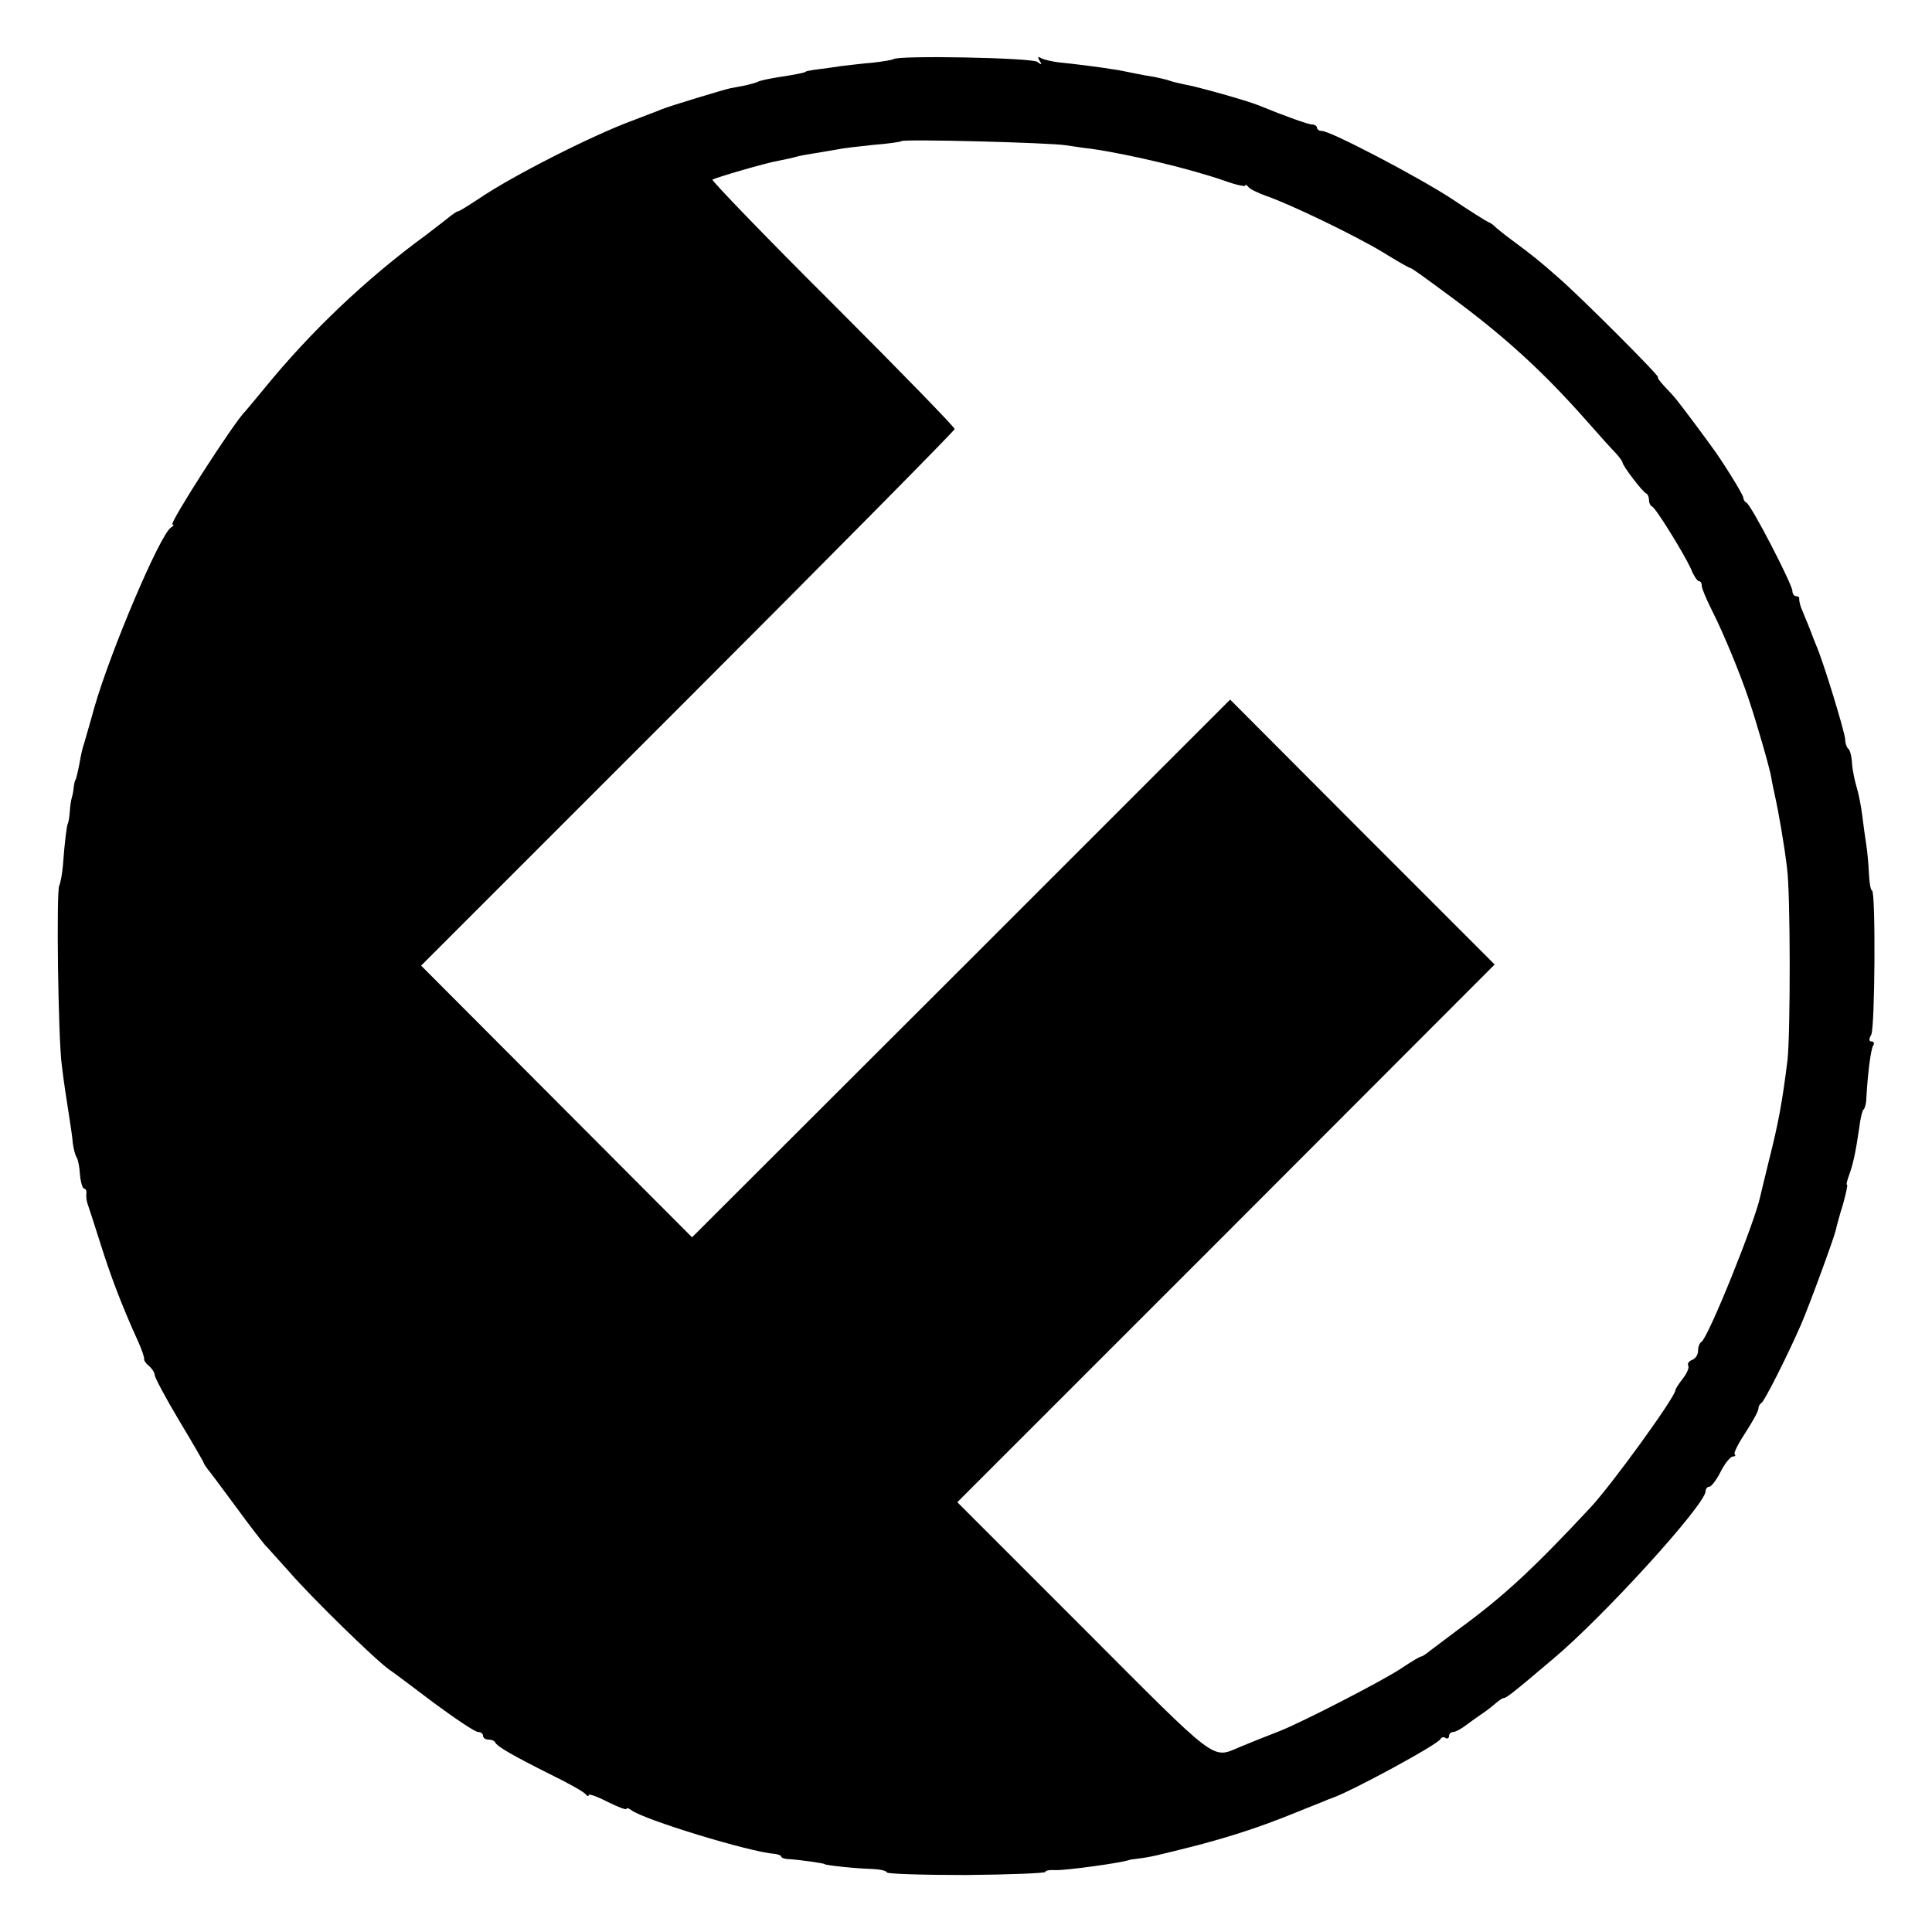 <?xml version="1.0" standalone="no"?>
<!DOCTYPE svg PUBLIC "-//W3C//DTD SVG 20010904//EN"
 "http://www.w3.org/TR/2001/REC-SVG-20010904/DTD/svg10.dtd">
<svg version="1.0" xmlns="http://www.w3.org/2000/svg"
 width="512pt" height="512pt" viewBox="0 0 512 512"
 preserveAspectRatio="xMidYMid meet">
<g transform="translate(0,512) scale(0.1,-0.1)"
fill="#000000" stroke="none">
<path d="M2367 4963 c-3 -2 -27 -6 -53 -9 -27 -2 -65 -7 -84 -9 -19 -3 -48 -7
-65 -9 -16 -2 -30 -5 -30 -6 0 -2 -22 -7 -75 -15 -24 -4 -48 -9 -52 -12 -5 -2
-21 -7 -36 -10 -15 -3 -31 -6 -37 -7 -19 -4 -160 -47 -180 -55 -11 -5 -47 -18
-80 -31 -106 -39 -321 -148 -408 -208 -26 -17 -50 -32 -53 -32 -3 0 -10 -5
-17 -10 -7 -6 -37 -29 -67 -52 -160 -117 -307 -257 -430 -408 -25 -30 -47 -57
-50 -60 -28 -26 -204 -300 -193 -300 5 0 3 -4 -4 -8 -29 -19 -160 -327 -203
-477 -12 -44 -25 -87 -27 -95 -3 -8 -7 -24 -9 -35 -5 -29 -12 -60 -14 -62 -2
-2 -4 -12 -5 -23 -1 -11 -4 -22 -5 -25 -1 -3 -4 -18 -5 -35 -1 -16 -4 -31 -5
-32 -3 -4 -9 -52 -13 -109 -2 -25 -7 -50 -10 -56 -8 -13 -3 -409 7 -478 6 -50
11 -79 21 -145 3 -19 7 -46 8 -60 2 -14 6 -31 10 -37 4 -6 8 -27 9 -47 2 -20
7 -36 11 -36 4 0 7 -6 6 -12 -1 -7 0 -20 3 -28 3 -8 18 -55 34 -105 26 -83 55
-161 100 -260 10 -22 17 -43 16 -47 -1 -3 5 -12 13 -18 8 -7 15 -18 15 -24 0
-6 29 -61 65 -121 36 -60 65 -110 65 -112 0 -2 5 -9 10 -16 6 -7 39 -51 75
-100 35 -48 70 -93 77 -101 7 -7 36 -40 65 -72 60 -69 229 -234 265 -259 8 -5
61 -45 118 -88 57 -42 109 -77 117 -77 7 0 13 -4 13 -10 0 -5 6 -10 14 -10 8
0 16 -3 18 -7 4 -11 50 -37 148 -86 47 -23 88 -46 92 -52 4 -5 8 -7 8 -2 0 4
23 -4 50 -18 28 -14 50 -22 50 -19 0 4 6 2 13 -3 32 -25 313 -111 380 -116 9
-1 17 -4 17 -7 0 -3 10 -7 23 -7 29 -2 92 -11 92 -13 0 -3 84 -12 127 -13 21
-1 38 -5 38 -9 0 -4 95 -7 210 -7 116 1 210 5 210 8 0 4 12 6 28 5 26 -1 174
19 195 27 1 1 13 2 27 4 31 4 51 9 154 35 94 25 167 49 251 83 33 13 69 28 80
32 11 5 22 9 25 10 50 17 283 143 288 157 2 4 8 6 13 2 5 -3 9 0 9 5 0 6 5 11
11 11 6 0 21 8 34 18 12 9 33 24 45 32 12 8 28 21 36 28 7 6 16 12 19 12 7 0
25 14 130 103 134 112 404 409 405 445 0 6 4 12 10 12 5 0 19 18 30 40 11 22
26 40 32 40 6 0 9 3 5 6 -3 4 10 29 29 58 18 28 34 56 34 63 0 6 4 13 8 15 7
3 68 123 105 208 21 48 88 231 92 250 2 9 10 40 19 68 8 29 13 52 11 52 -3 0
0 11 5 25 11 30 18 63 27 125 3 25 8 47 12 50 3 3 7 16 7 30 4 70 12 129 18
139 4 6 2 11 -4 11 -7 0 -8 6 -1 18 10 19 12 382 2 382 -3 0 -7 19 -8 43 -1
23 -4 58 -7 77 -3 19 -8 55 -11 80 -3 25 -10 59 -15 75 -5 17 -11 45 -12 63
-1 19 -6 36 -10 38 -4 3 -8 14 -8 24 0 17 -59 210 -77 250 -3 8 -7 17 -8 20
-2 7 -24 61 -32 80 -3 8 -5 18 -5 23 1 4 -2 7 -8 7 -5 0 -10 6 -10 14 0 17
-110 230 -122 234 -4 2 -8 8 -8 13 0 8 -58 101 -83 134 -4 6 -24 33 -44 60
-48 64 -53 71 -81 100 -13 14 -21 25 -18 25 8 0 -209 217 -265 265 -52 46 -69
59 -124 100 -22 16 -42 33 -45 36 -3 3 -9 8 -15 10 -5 2 -50 30 -99 63 -91 59
-320 179 -343 179 -7 0 -13 4 -13 9 0 4 -6 8 -12 8 -11 0 -72 22 -143 51 -29
12 -164 50 -195 55 -14 3 -32 7 -40 10 -8 3 -26 7 -40 10 -14 2 -36 6 -50 9
-14 3 -34 7 -45 9 -49 8 -113 16 -152 20 -23 2 -47 8 -54 12 -8 5 -10 3 -4 -7
7 -11 6 -12 -6 -3 -13 11 -372 18 -382 7z m458 -228 c22 -3 51 -8 65 -9 105
-15 266 -54 355 -85 30 -11 55 -16 55 -13 0 4 4 2 8 -3 4 -6 25 -16 47 -24 64
-22 234 -104 309 -149 37 -23 70 -42 73 -42 4 0 37 -24 118 -84 136 -101 236
-193 345 -316 36 -41 73 -82 83 -92 9 -10 17 -21 17 -24 0 -8 53 -78 63 -82 4
-2 7 -10 7 -17 0 -7 3 -15 8 -17 10 -4 84 -124 103 -165 7 -18 17 -33 21 -33
5 0 8 -6 8 -13 0 -7 13 -37 28 -67 29 -57 74 -166 97 -235 21 -63 54 -177 59
-205 2 -14 7 -36 10 -50 9 -40 25 -131 32 -192 9 -68 9 -436 1 -508 -14 -112
-24 -166 -49 -265 -11 -44 -21 -87 -23 -95 -14 -68 -138 -375 -156 -386 -5 -3
-9 -13 -9 -24 0 -10 -7 -21 -16 -24 -8 -3 -13 -10 -10 -15 3 -5 -3 -20 -14
-34 -11 -14 -20 -28 -20 -31 0 -18 -169 -251 -225 -311 -154 -165 -231 -236
-350 -323 -38 -29 -75 -56 -82 -62 -7 -5 -14 -10 -17 -10 -3 0 -25 -13 -49
-29 -46 -32 -270 -147 -327 -169 -46 -18 -69 -27 -105 -42 -74 -31 -54 -46
-414 315 l-334 334 712 712 712 713 -351 351 -350 351 -713 -713 -713 -712
-359 360 -359 360 707 707 c389 389 707 711 707 715 0 5 -146 155 -324 333
-179 178 -321 326 -318 328 11 6 144 45 175 50 15 3 35 7 45 10 9 3 33 7 52
10 19 3 46 8 59 10 13 3 56 8 95 12 39 3 73 8 75 10 6 6 392 -4 436 -11z"/>
</g>
</svg>
